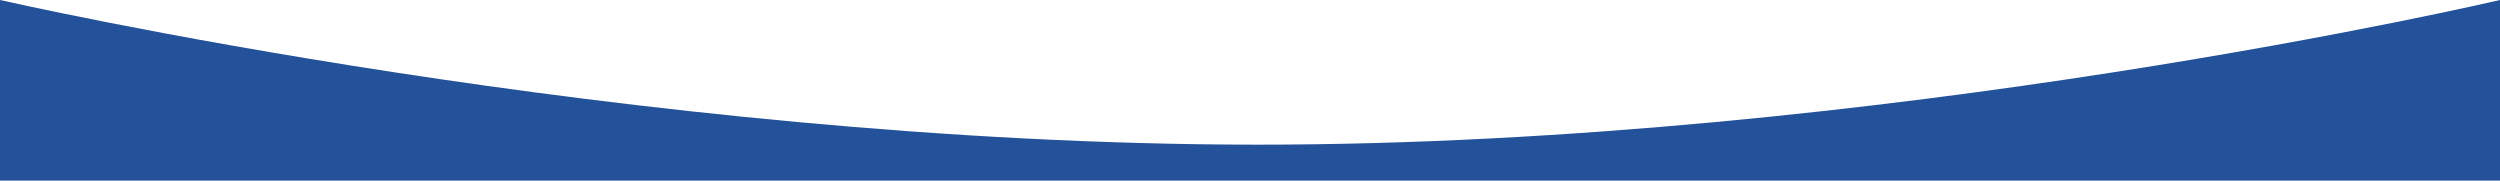 <svg xmlns="http://www.w3.org/2000/svg" width="1368" height="98.839" viewBox="0 0 1368 98.839">
  <path id="Trazado_413" data-name="Trazado 413" d="M0,0S346.234,79.159,688.234,79.159,1368,0,1368,0V98.839H0Z" fill="#23519a"/>
</svg>
